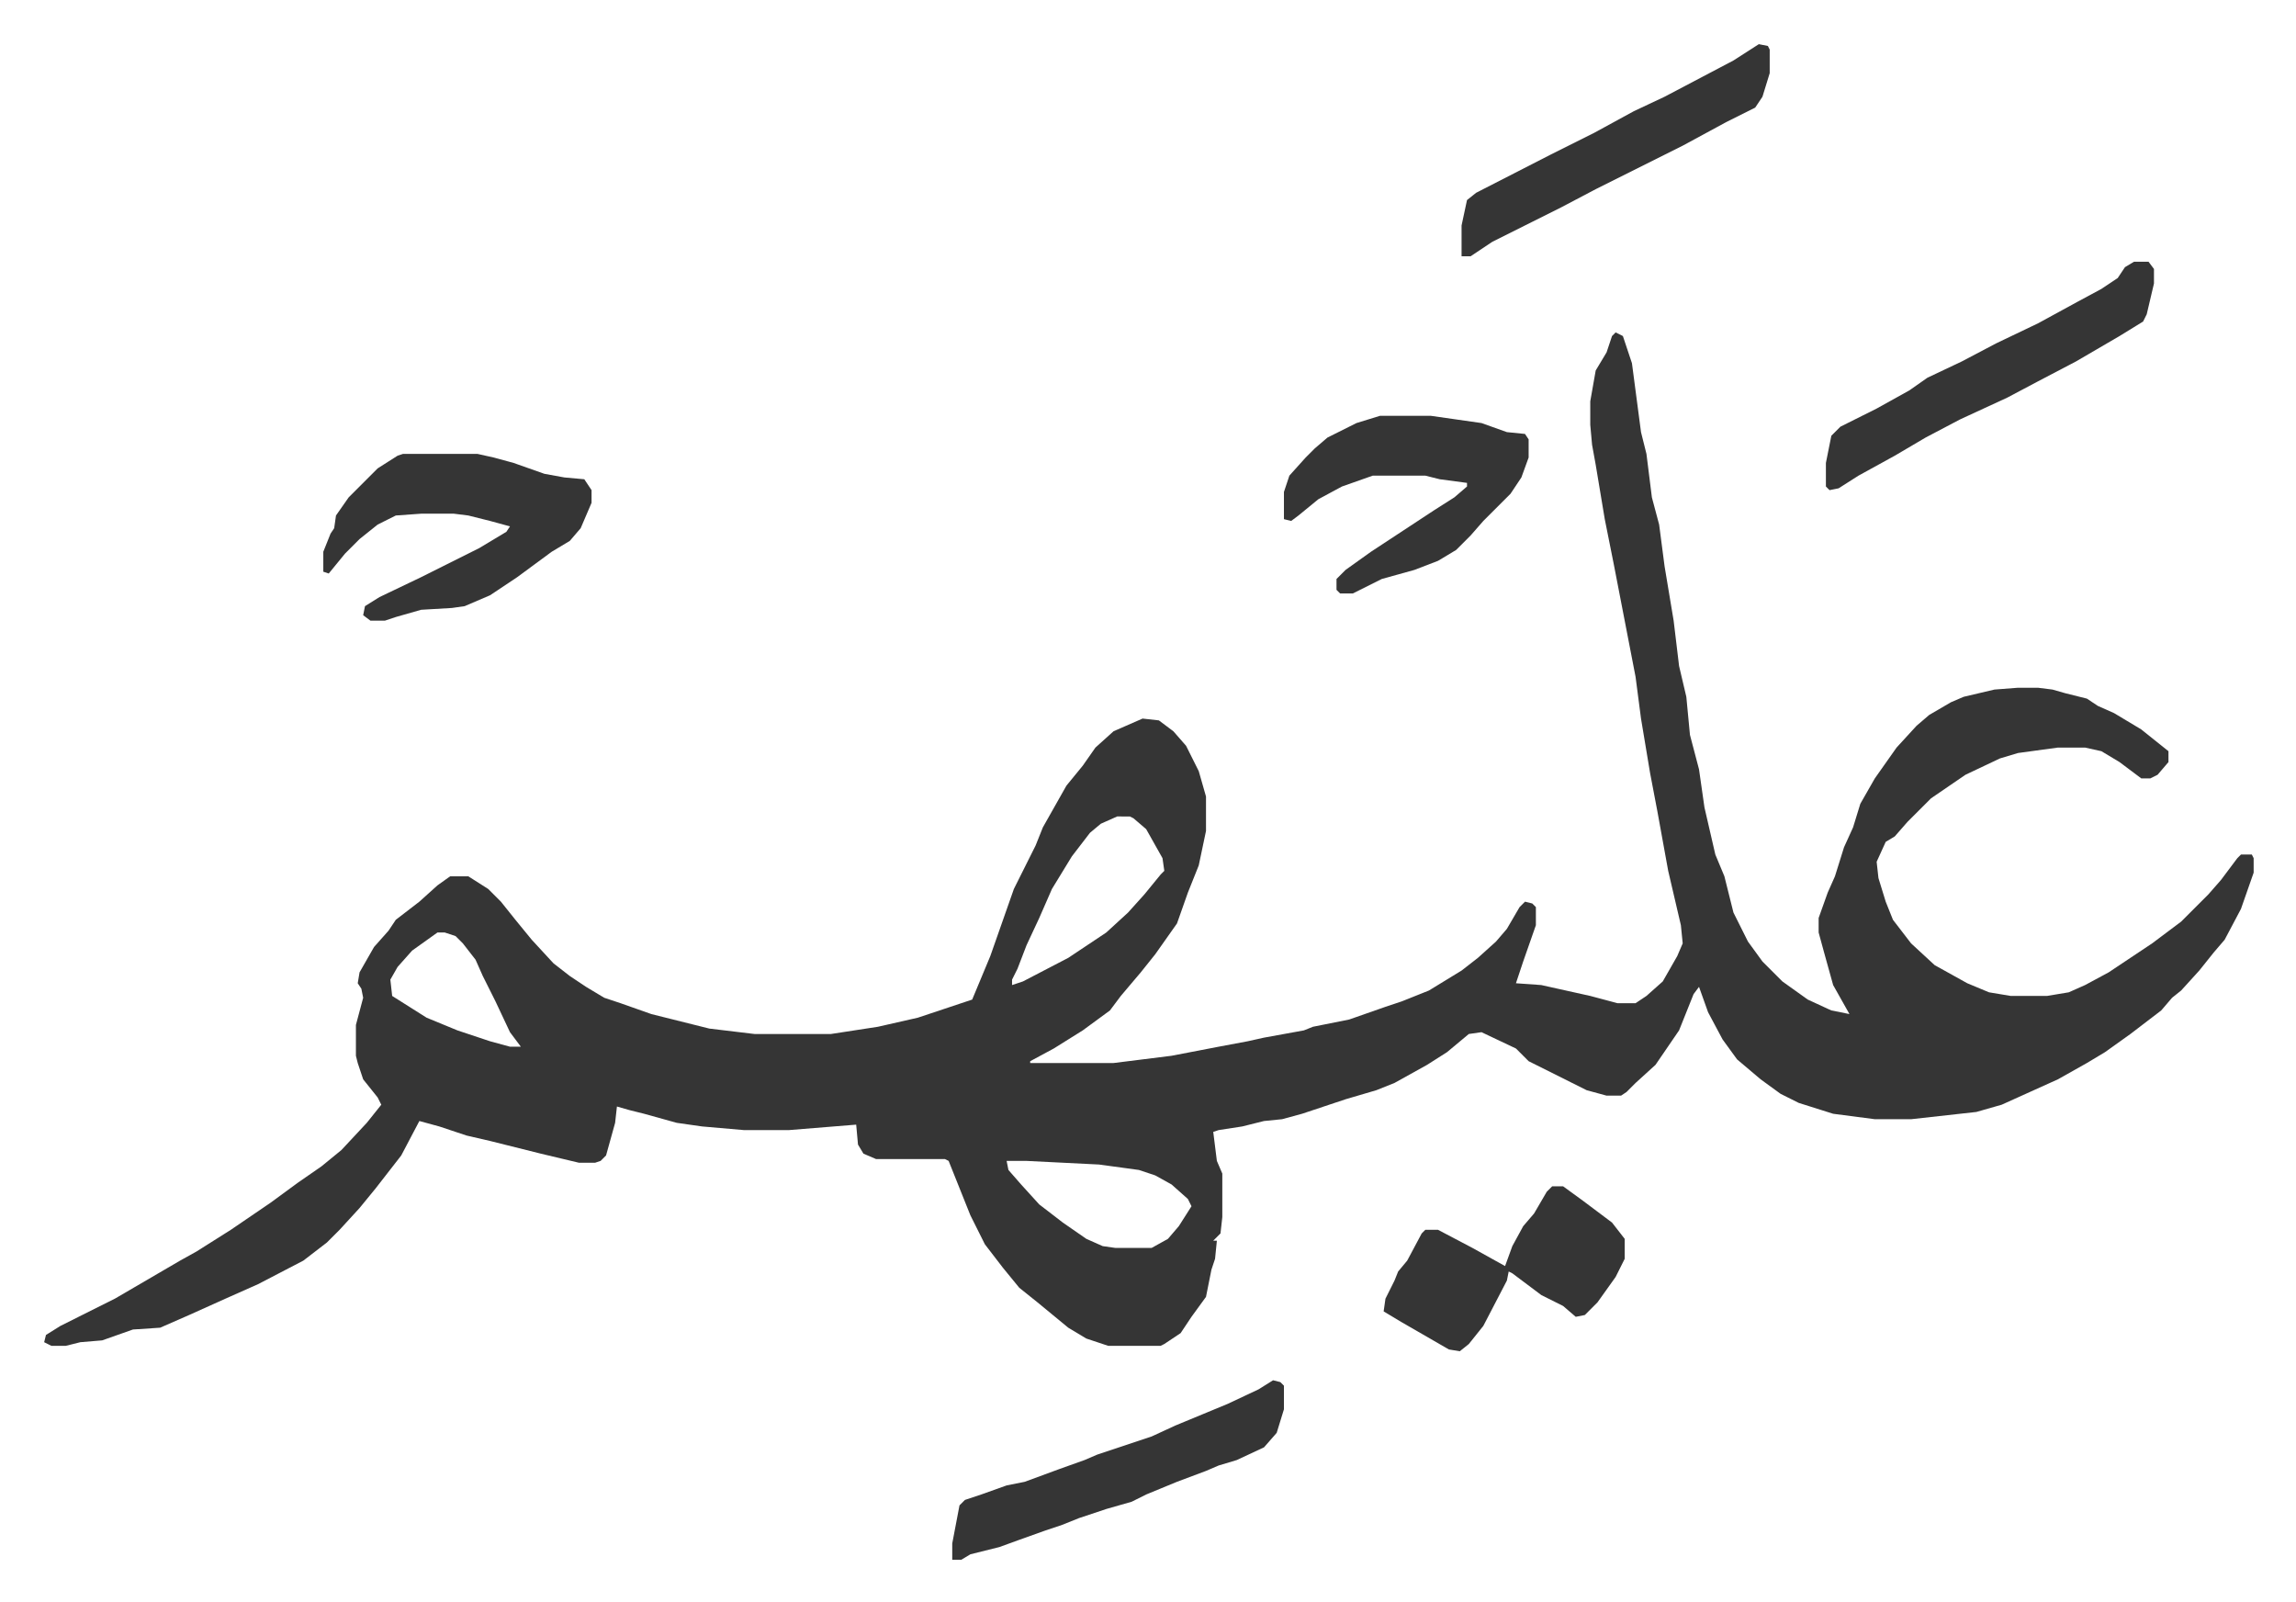 <svg xmlns="http://www.w3.org/2000/svg" role="img" viewBox="-24.36 374.64 1266.72 883.72"><path fill="#353535" id="rule_normal" d="M867 558l4 2 5 15 5 38 3 12 3 24 4 15 3 23 5 30 3 25 4 17 2 21 5 19 3 21 6 26 5 12 5 20 8 16 8 11 11 11 14 10 13 6 10 2-9-16-5-18-3-11v-8l5-14 4-9 5-16 5-11 4-13 8-14 12-17 11-12 7-6 12-7 7-3 17-4 13-1h11l8 1 7 2 12 3 6 4 9 4 5 3 10 6 15 12v6l-6 7-4 2h-5l-12-9-10-6-9-2h-15l-22 3-10 3-19 9-19 13-13 13-7 8-5 3-5 11 1 9 4 13 4 10 10 13 13 12 18 10 12 5 12 2h20l12-2 9-4 13-7 24-16 16-12 15-15 7-8 9-12 2-2h6l1 2v8l-7 20-9 17-6 7-8 10-10 11-5 4-6 7-17 13-14 10-10 6-16 9-31 14-14 4-36 4h-20l-23-3-19-6-10-5-11-8-13-11-8-11-8-15-5-14-3 4-8 20-13 19-11 10-5 5-3 2h-8l-11-3-16-8-16-8-7-7-19-9-7 1-12 10-11 7-18 10-10 4-17 5-24 8-11 3-10 1-12 3-13 2-3 1 2 16 3 7v24l-1 9-4 4h2l-1 10-2 6-3 15-8 11-6 9-9 6-2 1h-29l-12-4-10-6-17-14-10-8-9-11-10-13-8-16-10-25-2-5-2-1h-38l-7-3-3-5-1-11-37 3h-25l-23-2-14-2-18-5-8-2-7-2-1 9-5 18-3 3-3 1h-9l-21-5-28-7-13-3-15-5-11-3-10 19-14 18-9 11-11 12-7 7-13 10-25 13-18 8-20 9-16 7-15 1-17 6-12 1-8 2H4l-4-2 1-4 8-5 30-15 24-14 12-7 9-5 19-12 22-15 15-11 13-9 11-9 14-15 8-10-2-4-8-10-3-9-1-4v-17l4-15-1-5-2-3 1-6 8-14 8-9 4-6 13-10 10-9 7-5h10l11 7 7 7 8 10 9 11 12 13 9 7 9 6 10 6 9 3 17 6 32 8 25 3h42l26-4 22-5 15-5 9-3 6-2 10-24 13-37 8-16 4-8 4-10 13-23 9-11 7-10 10-9 16-7 9 1 8 6 7 8 7 14 4 14v19l-4 19-6 15-6 17-12 17-8 10-11 13-6 8-15 11-16 10-13 7v1h46l32-4 26-5 16-3 9-2 22-4 5-2 20-4 20-7 9-3 15-6 18-11 9-7 10-9 6-7 7-12 3-3 4 1 2 2v10l-7 20-4 12 14 1 27 6 15 4h10l6-4 9-8 8-14 3-7-1-10-7-30-6-33-4-21-5-30-3-23-6-31-6-31-5-25-5-30-2-11-1-11v-13l3-17 6-10 3-9zM592 825l-9 4-6 5-10 13-11 18-7 16-7 15-5 13-3 6v3l6-2 25-13 9-6 12-8 12-11 9-10 9-11 2-2-1-7-9-16-7-6-2-1zm-375 64l-14 10-8 9-4 7 1 9 19 12 17 7 18 6 11 3h6l-6-8-8-17-7-14-4-9-7-9-4-4-6-2zm314 126l1 5 7 8 10 11 13 10 13 9 9 4 7 1h20l9-5 6-7 7-11-2-4-9-8-9-5-9-3-22-3-40-2zM198 625h41l9 2 11 3 17 6 11 2 11 1 4 6v7l-6 14-6 7-10 6-19 14-15 10-14 6-7 1-17 1-14 4-6 2h-8l-4-3 1-5 8-5 23-11 16-8 16-8 15-9 2-3-11-3-12-3-8-1h-18l-14 1-10 5-10 8-8 8-9 11-3-1v-11l4-10 2-3 1-7 7-10 16-16 11-7z"/><path fill="#353535" id="rule_normal" d="M737 604h28l28 4 14 5 10 1 2 3v10l-4 11-6 9-15 15-7 8-8 8-10 6-13 5-18 5-16 8h-7l-2-2v-6l5-5 14-10 35-23 11-7 7-6v-2l-15-2-8-2h-29l-17 6-13 7-11 9-4 3-4-1v-15l3-9 9-10 5-5 7-6 16-8zm95 425h6l11 8 16 12 7 9v11l-5 10-10 14-7 7-5 1-7-6-12-6-16-12-2-1-1 5-13 25-8 10-5 4-6-1-26-15-10-6 1-7 5-10 2-5 5-6 8-15 2-2h7l19 10 18 10 4-11 6-11 6-7 7-12zm321-510h8l3 4v8l-4 17-2 4-13 8-24 14-21 11-17 9-26 12-19 10-17 10-20 11-11 7-5 1-2-2v-13l3-15 5-5 20-10 18-10 10-7 19-9 19-10 23-11 22-12 13-7 9-6 4-6zm-475 617l4 1 2 2v13l-4 13-7 8-15 7-10 3-7 3-16 6-17 7-8 4-14 4-15 5-10 4-9 3-14 5-11 4-16 4-5 3h-5v-9l4-21 3-3 9-3 14-5 10-2 19-7 14-5 7-3 30-10 13-6 29-12 17-8zm268-737l5 1 1 2v13l-4 13-4 6-16 8-24 13-16 8-16 8-16 8-19 10-16 8-22 11-12 8h-5v-17l3-14 5-4 41-21 24-12 22-12 17-8 19-10 19-10z"/></svg>
